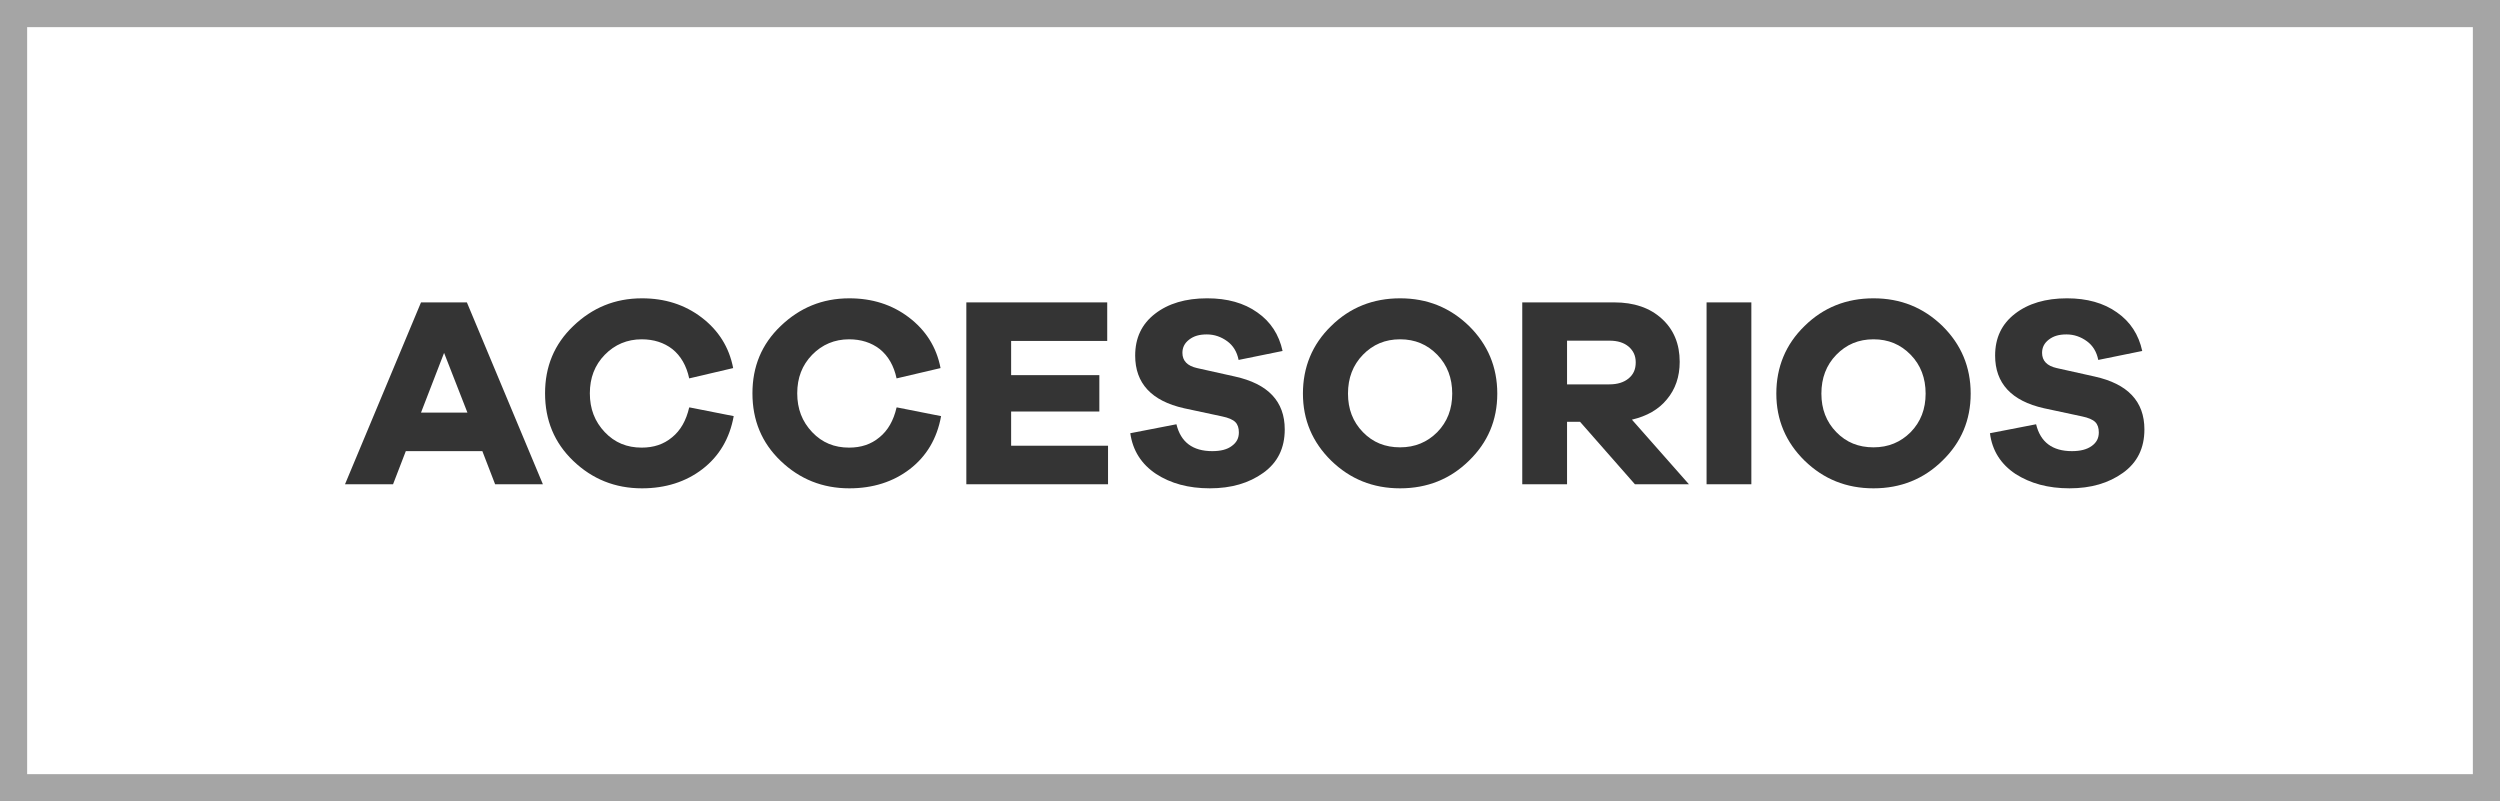 <?xml version="1.0" encoding="UTF-8"?>
<svg id="Capa_2" data-name="Capa 2" xmlns="http://www.w3.org/2000/svg" viewBox="0 0 92.1 29.52">
  <rect x="0" y="0" width="92.1" height="29.52" fill="#808080" stroke="none"/>
  <defs>
    <style>
      .cls-1 {
        fill: #343434;
      }

      .cls-1, .cls-2 {
        stroke-width: 0px;
      }

      .cls-3 {
        fill: none;
        stroke: #a5a5a5;
        stroke-miterlimit: 10;
      }

      .cls-2 {
        fill: #fff;
      }
    </style>
  </defs>
  <g id="Capa_1-2" data-name="Capa 1">
    <rect class="cls-2" x=".5" y=".5" width="91.1" height="28.52"/>
    <g>
      <path class="cls-1" d="m20,17.84h-1.76l-.47-1.22h-2.82l-.47,1.22h-1.77l2.8-6.7h1.69l2.8,6.7Zm-2.78-2.64l-.86-2.2-.85,2.2h1.71Z"/>
      <path class="cls-1" d="m25.41,15.01l1.62.32c-.15.83-.54,1.48-1.15,1.95-.61.47-1.36.71-2.23.71-.99,0-1.83-.34-2.53-1.01s-1.04-1.5-1.04-2.49.34-1.81,1.04-2.48,1.53-1.02,2.53-1.02c.84,0,1.57.23,2.19.7.62.47,1.02,1.09,1.17,1.87l-1.62.38c-.1-.47-.31-.83-.62-1.08-.31-.24-.69-.36-1.13-.36-.53,0-.99.19-1.36.57s-.55.85-.55,1.42.18,1.04.55,1.43.82.57,1.36.57c.44,0,.81-.12,1.12-.38.31-.25.52-.62.63-1.1Z"/>
      <path class="cls-1" d="m33.05,15.01l1.62.32c-.15.83-.54,1.48-1.15,1.95-.61.47-1.36.71-2.23.71-.99,0-1.83-.34-2.53-1.01s-1.04-1.5-1.04-2.49.34-1.81,1.04-2.48,1.53-1.02,2.53-1.02c.84,0,1.57.23,2.19.7.62.47,1.02,1.09,1.17,1.87l-1.62.38c-.1-.47-.31-.83-.62-1.08-.31-.24-.69-.36-1.13-.36-.53,0-.99.19-1.36.57s-.55.85-.55,1.42.18,1.04.55,1.43.82.57,1.36.57c.44,0,.81-.12,1.12-.38.31-.25.52-.62.63-1.1Z"/>
      <path class="cls-1" d="m40.82,16.42v1.42h-5.22v-6.7h5.19v1.42h-3.54v1.26h3.25v1.34h-3.25v1.26h3.57Z"/>
      <path class="cls-1" d="m44.48,10.99c.73,0,1.35.17,1.84.52.49.34.8.82.93,1.42l-1.62.33c-.06-.3-.2-.53-.42-.69s-.47-.25-.75-.25-.48.06-.65.19c-.17.13-.25.29-.25.49,0,.29.18.48.54.56l1.39.31c1.23.27,1.84.92,1.84,1.95,0,.69-.26,1.22-.79,1.6-.53.38-1.18.57-1.97.57s-1.44-.18-1.98-.53c-.54-.36-.86-.86-.95-1.5l1.7-.33c.16.66.6.99,1.32.99.31,0,.55-.06.72-.19.18-.13.26-.29.26-.5,0-.16-.04-.29-.13-.38s-.25-.16-.49-.21l-1.4-.3c-1.2-.27-1.8-.92-1.8-1.94,0-.65.24-1.16.73-1.54.49-.38,1.13-.57,1.92-.57Z"/>
      <path class="cls-1" d="m49.04,12.01c.69-.68,1.54-1.02,2.54-1.02s1.84.34,2.54,1.02c.69.68,1.04,1.51,1.04,2.49s-.35,1.8-1.04,2.47c-.69.68-1.54,1.02-2.54,1.02s-1.84-.34-2.54-1.02c-.69-.68-1.04-1.5-1.04-2.47s.34-1.81,1.04-2.49Zm1.17,3.91c.37.38.82.56,1.37.56s1-.19,1.37-.56c.37-.38.55-.85.55-1.42s-.18-1.05-.55-1.43c-.37-.38-.82-.57-1.37-.57s-1,.19-1.37.57c-.37.38-.55.86-.55,1.43s.18,1.04.55,1.42Z"/>
      <path class="cls-1" d="m62.22,17.84h-1.99l-2.02-2.3h-.48v2.3h-1.65v-6.7h3.39c.73,0,1.31.2,1.75.6.44.4.66.93.66,1.59,0,.55-.16,1.01-.47,1.38-.31.38-.74.62-1.29.75l2.1,2.38Zm-4.49-3.68h1.56c.29,0,.53-.07.71-.22.18-.15.26-.34.26-.59s-.09-.43-.26-.58c-.18-.15-.41-.22-.71-.22h-1.56v1.61Z"/>
      <path class="cls-1" d="m64.52,17.84h-1.65v-6.7h1.65v6.7Z"/>
      <path class="cls-1" d="m66.48,12.01c.69-.68,1.54-1.02,2.54-1.02s1.84.34,2.54,1.02c.69.68,1.04,1.51,1.04,2.49s-.35,1.8-1.04,2.47c-.69.68-1.54,1.02-2.54,1.02s-1.84-.34-2.54-1.02c-.69-.68-1.04-1.5-1.04-2.47s.34-1.81,1.04-2.49Zm1.17,3.91c.37.38.82.56,1.37.56s1-.19,1.37-.56c.37-.38.55-.85.55-1.42s-.18-1.05-.55-1.43c-.37-.38-.82-.57-1.37-.57s-1,.19-1.37.57c-.37.38-.55.86-.55,1.43s.18,1.04.55,1.42Z"/>
      <path class="cls-1" d="m76.15,10.99c.73,0,1.35.17,1.84.52.49.34.8.82.93,1.42l-1.62.33c-.06-.3-.2-.53-.42-.69-.22-.16-.47-.25-.75-.25s-.48.06-.65.19c-.17.13-.25.29-.25.49,0,.29.18.48.54.56l1.39.31c1.23.27,1.84.92,1.84,1.95,0,.69-.26,1.22-.79,1.6s-1.18.57-1.97.57-1.44-.18-1.99-.53c-.54-.36-.86-.86-.94-1.5l1.7-.33c.16.66.6.99,1.32.99.31,0,.55-.06.73-.19.18-.13.26-.29.26-.5,0-.16-.04-.29-.13-.38-.09-.09-.25-.16-.49-.21l-1.4-.3c-1.2-.27-1.8-.92-1.8-1.94,0-.65.24-1.16.73-1.54.49-.38,1.13-.57,1.92-.57Z"/>
    </g>
    <rect class="cls-3" x=".5" y=".5" width="91.1" height="28.52"/>
  </g>
</svg>